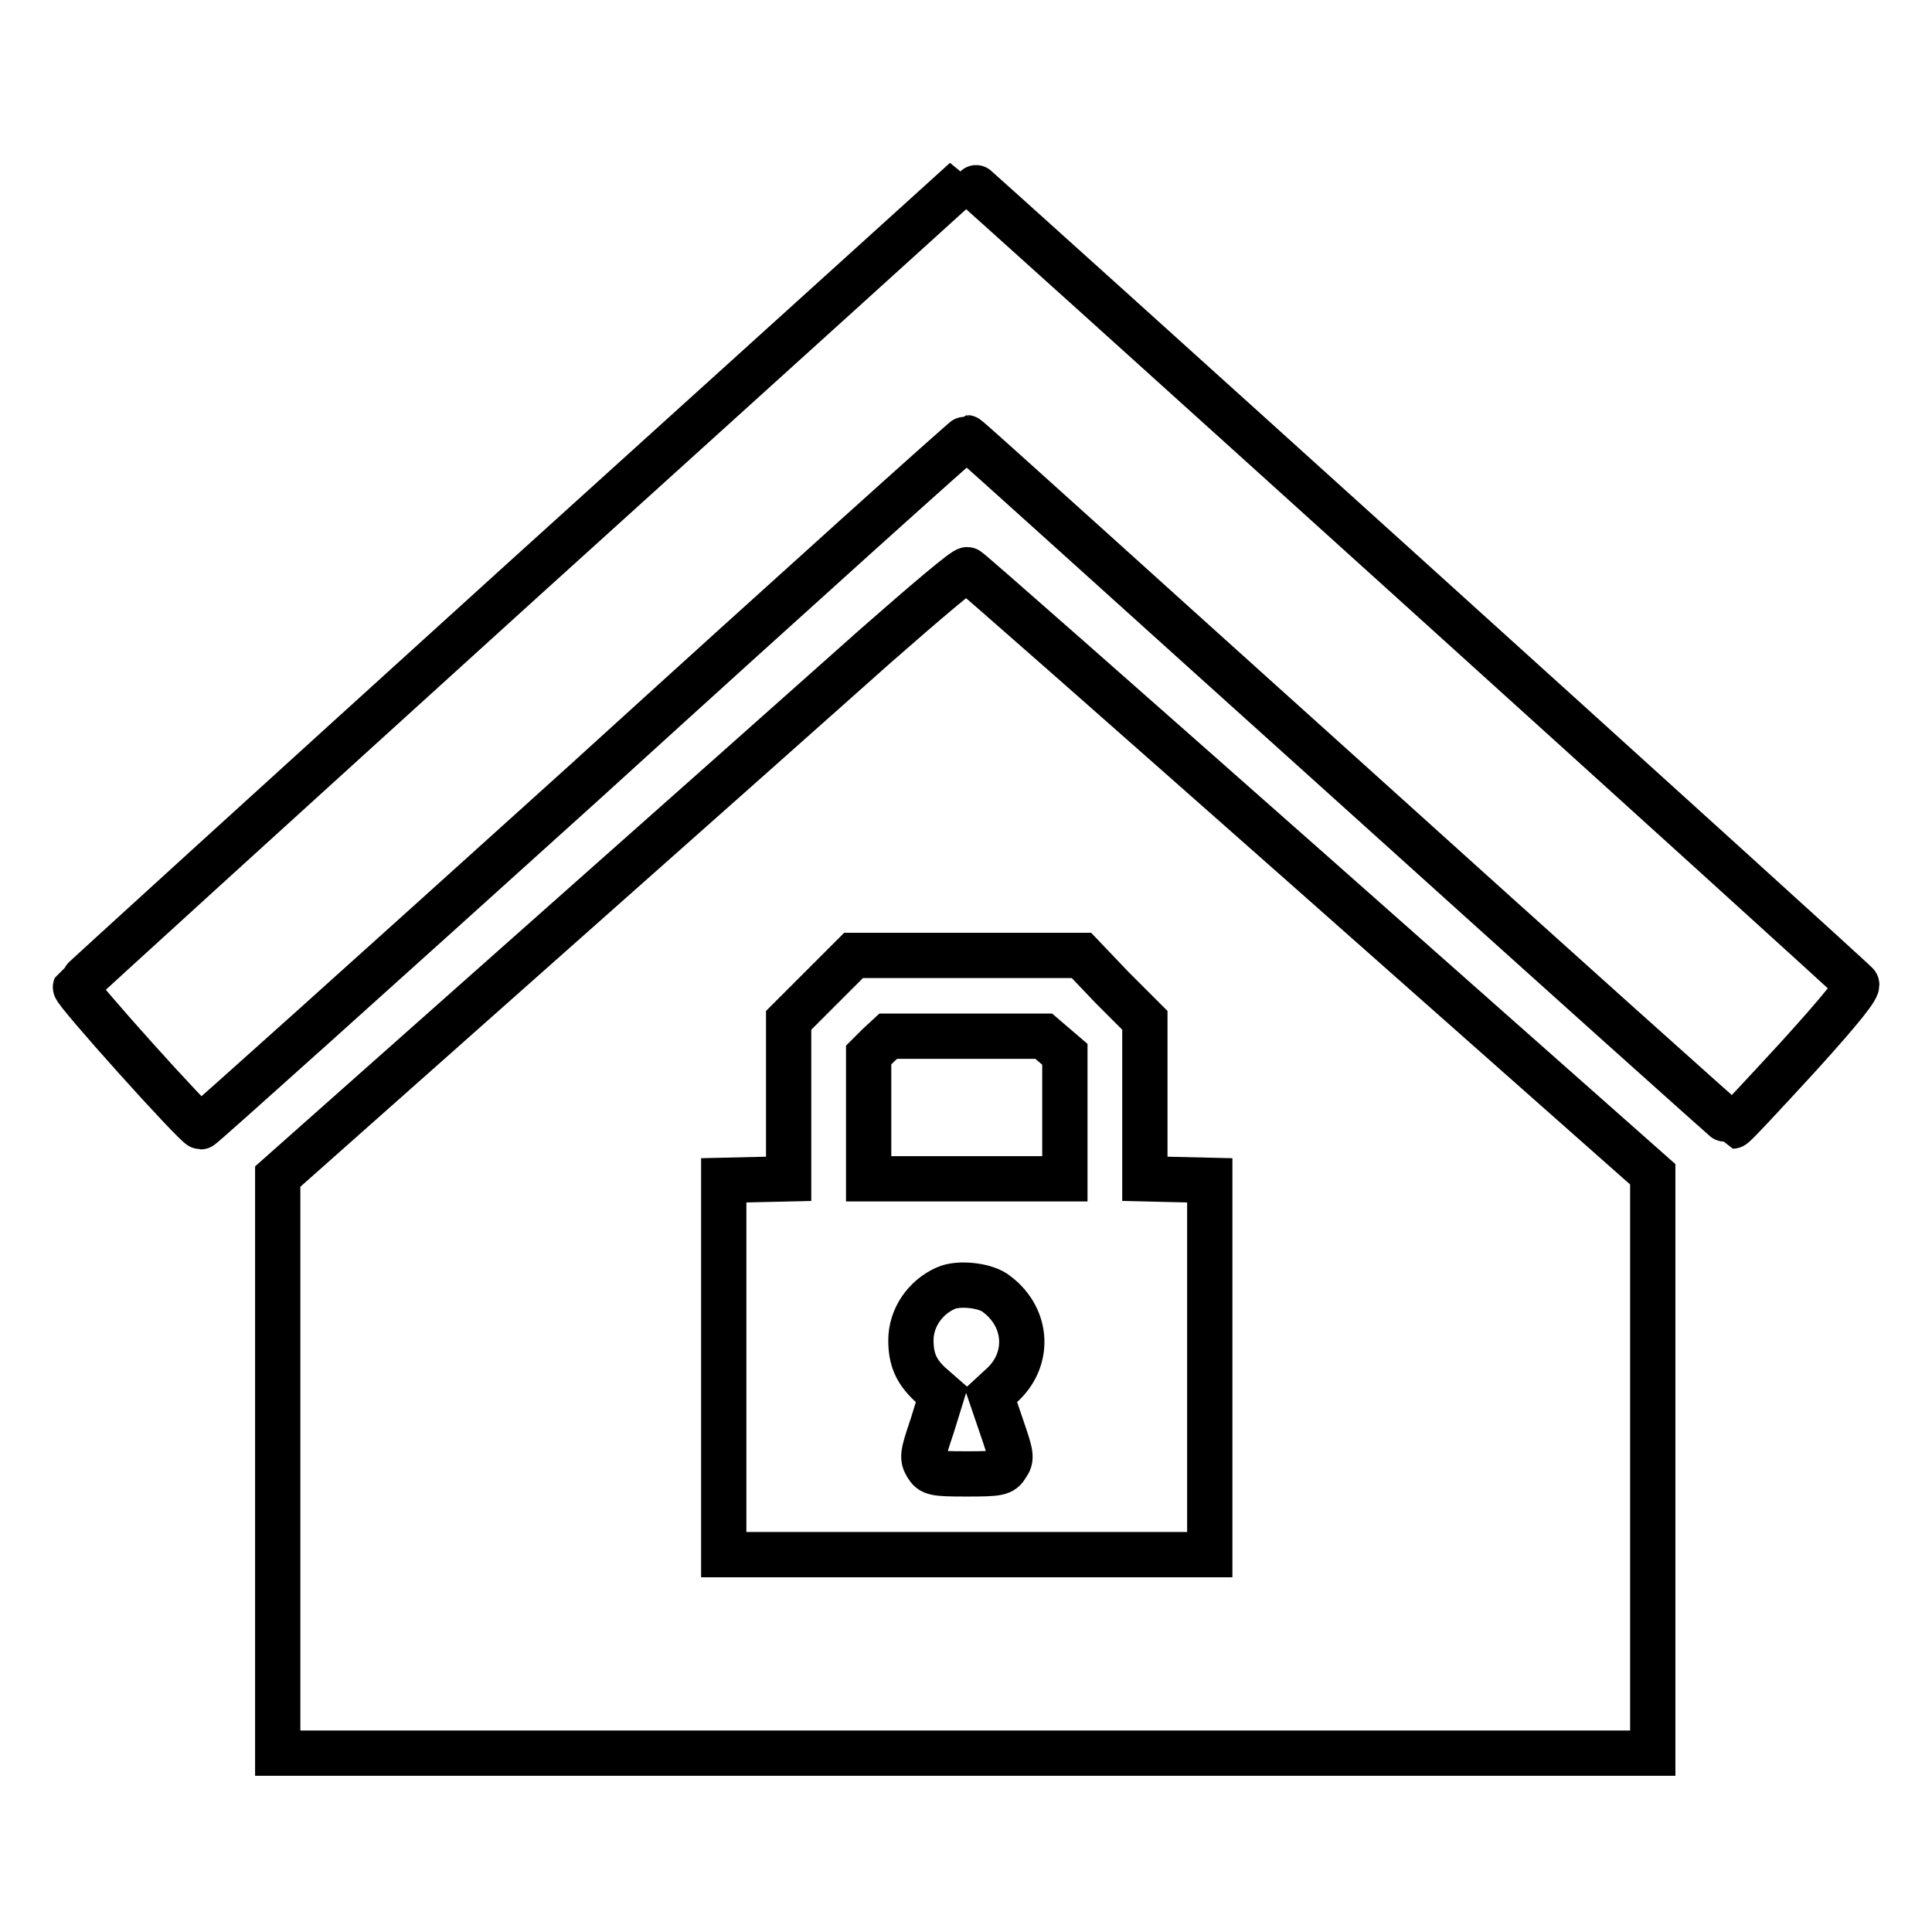 <?xml version="1.0" encoding="utf-8"?>
<!-- Svg Vector Icons : http://www.onlinewebfonts.com/icon -->
<!DOCTYPE svg PUBLIC "-//W3C//DTD SVG 1.1//EN" "http://www.w3.org/Graphics/SVG/1.1/DTD/svg11.dtd">
<svg version="1.1" xmlns="http://www.w3.org/2000/svg" xmlns:xlink="http://www.w3.org/1999/xlink" x="0px" y="0px" viewBox="0 0 256 256" enable-background="new 0 0 256 256" xml:space="preserve">
<g><g><g><path stroke-width="6" fill-opacity="0" stroke="#000000"  d="M69,77.1c-32.3,29.3-58.9,53.5-59,53.7c-0.2,0.5,16,18.5,16.6,18.5c0.2,0,23-20.5,50.8-45.6C105.1,78.5,127.9,58,128.1,58s22.9,20.6,50.7,45.6c27.8,25.1,50.7,45.6,50.8,45.6c0.2,0,4-4.1,8.6-9.1c5.9-6.5,8.1-9.3,7.8-9.7c-0.4-0.6-117.9-106.8-118-106.7C127.9,23.8,101.4,47.8,69,77.1z"/><path stroke-width="6" fill-opacity="0" stroke="#000000"  d="M116,85.6c-6.5,5.8-27,24-45.5,40.4l-33.7,29.9v38.2v38.2h91.1h91.1l0-2.5c0-1.4,0-17.7,0-36.1s0-34.6,0-35.8l0-2.3l-45.2-40c-24.9-22-45.4-40.1-45.6-40.1C128,75.2,122.5,79.9,116,85.6z M147.4,130.9l4.3,4.3v10.5v10.5l4.3,0.1l4.3,0.1v24.8v24.8h-32.2H95.9v-24.8v-24.8l4.3-0.1l4.3-0.1v-10.5v-10.5l4.3-4.3l4.3-4.3h15.1h15.1L147.4,130.9z"/><path stroke-width="6" fill-opacity="0" stroke="#000000"  d="M116.4,138.5l-1.3,1.3v8.2v8.2h13h13V148v-8.3l-1.4-1.2l-1.4-1.2h-10.3h-10.3L116.4,138.5z"/><path stroke-width="6" fill-opacity="0" stroke="#000000"  d="M125.3,170.7c-2.7,1.2-4.6,3.9-4.6,6.9c0,2.5,0.7,4.1,2.5,5.8l1.6,1.4l-1.3,4.2c-1.3,3.8-1.3,4.2-0.7,5.2c0.6,1,1,1.1,5.3,1.1c4.3,0,4.7-0.1,5.3-1.1c0.7-1,0.6-1.4-0.7-5.2l-1.4-4.1l1.3-1.2c3.9-3.4,3.7-9-0.5-12.2C130.7,170.3,127,169.9,125.3,170.7z"/></g></g></g>
</svg>